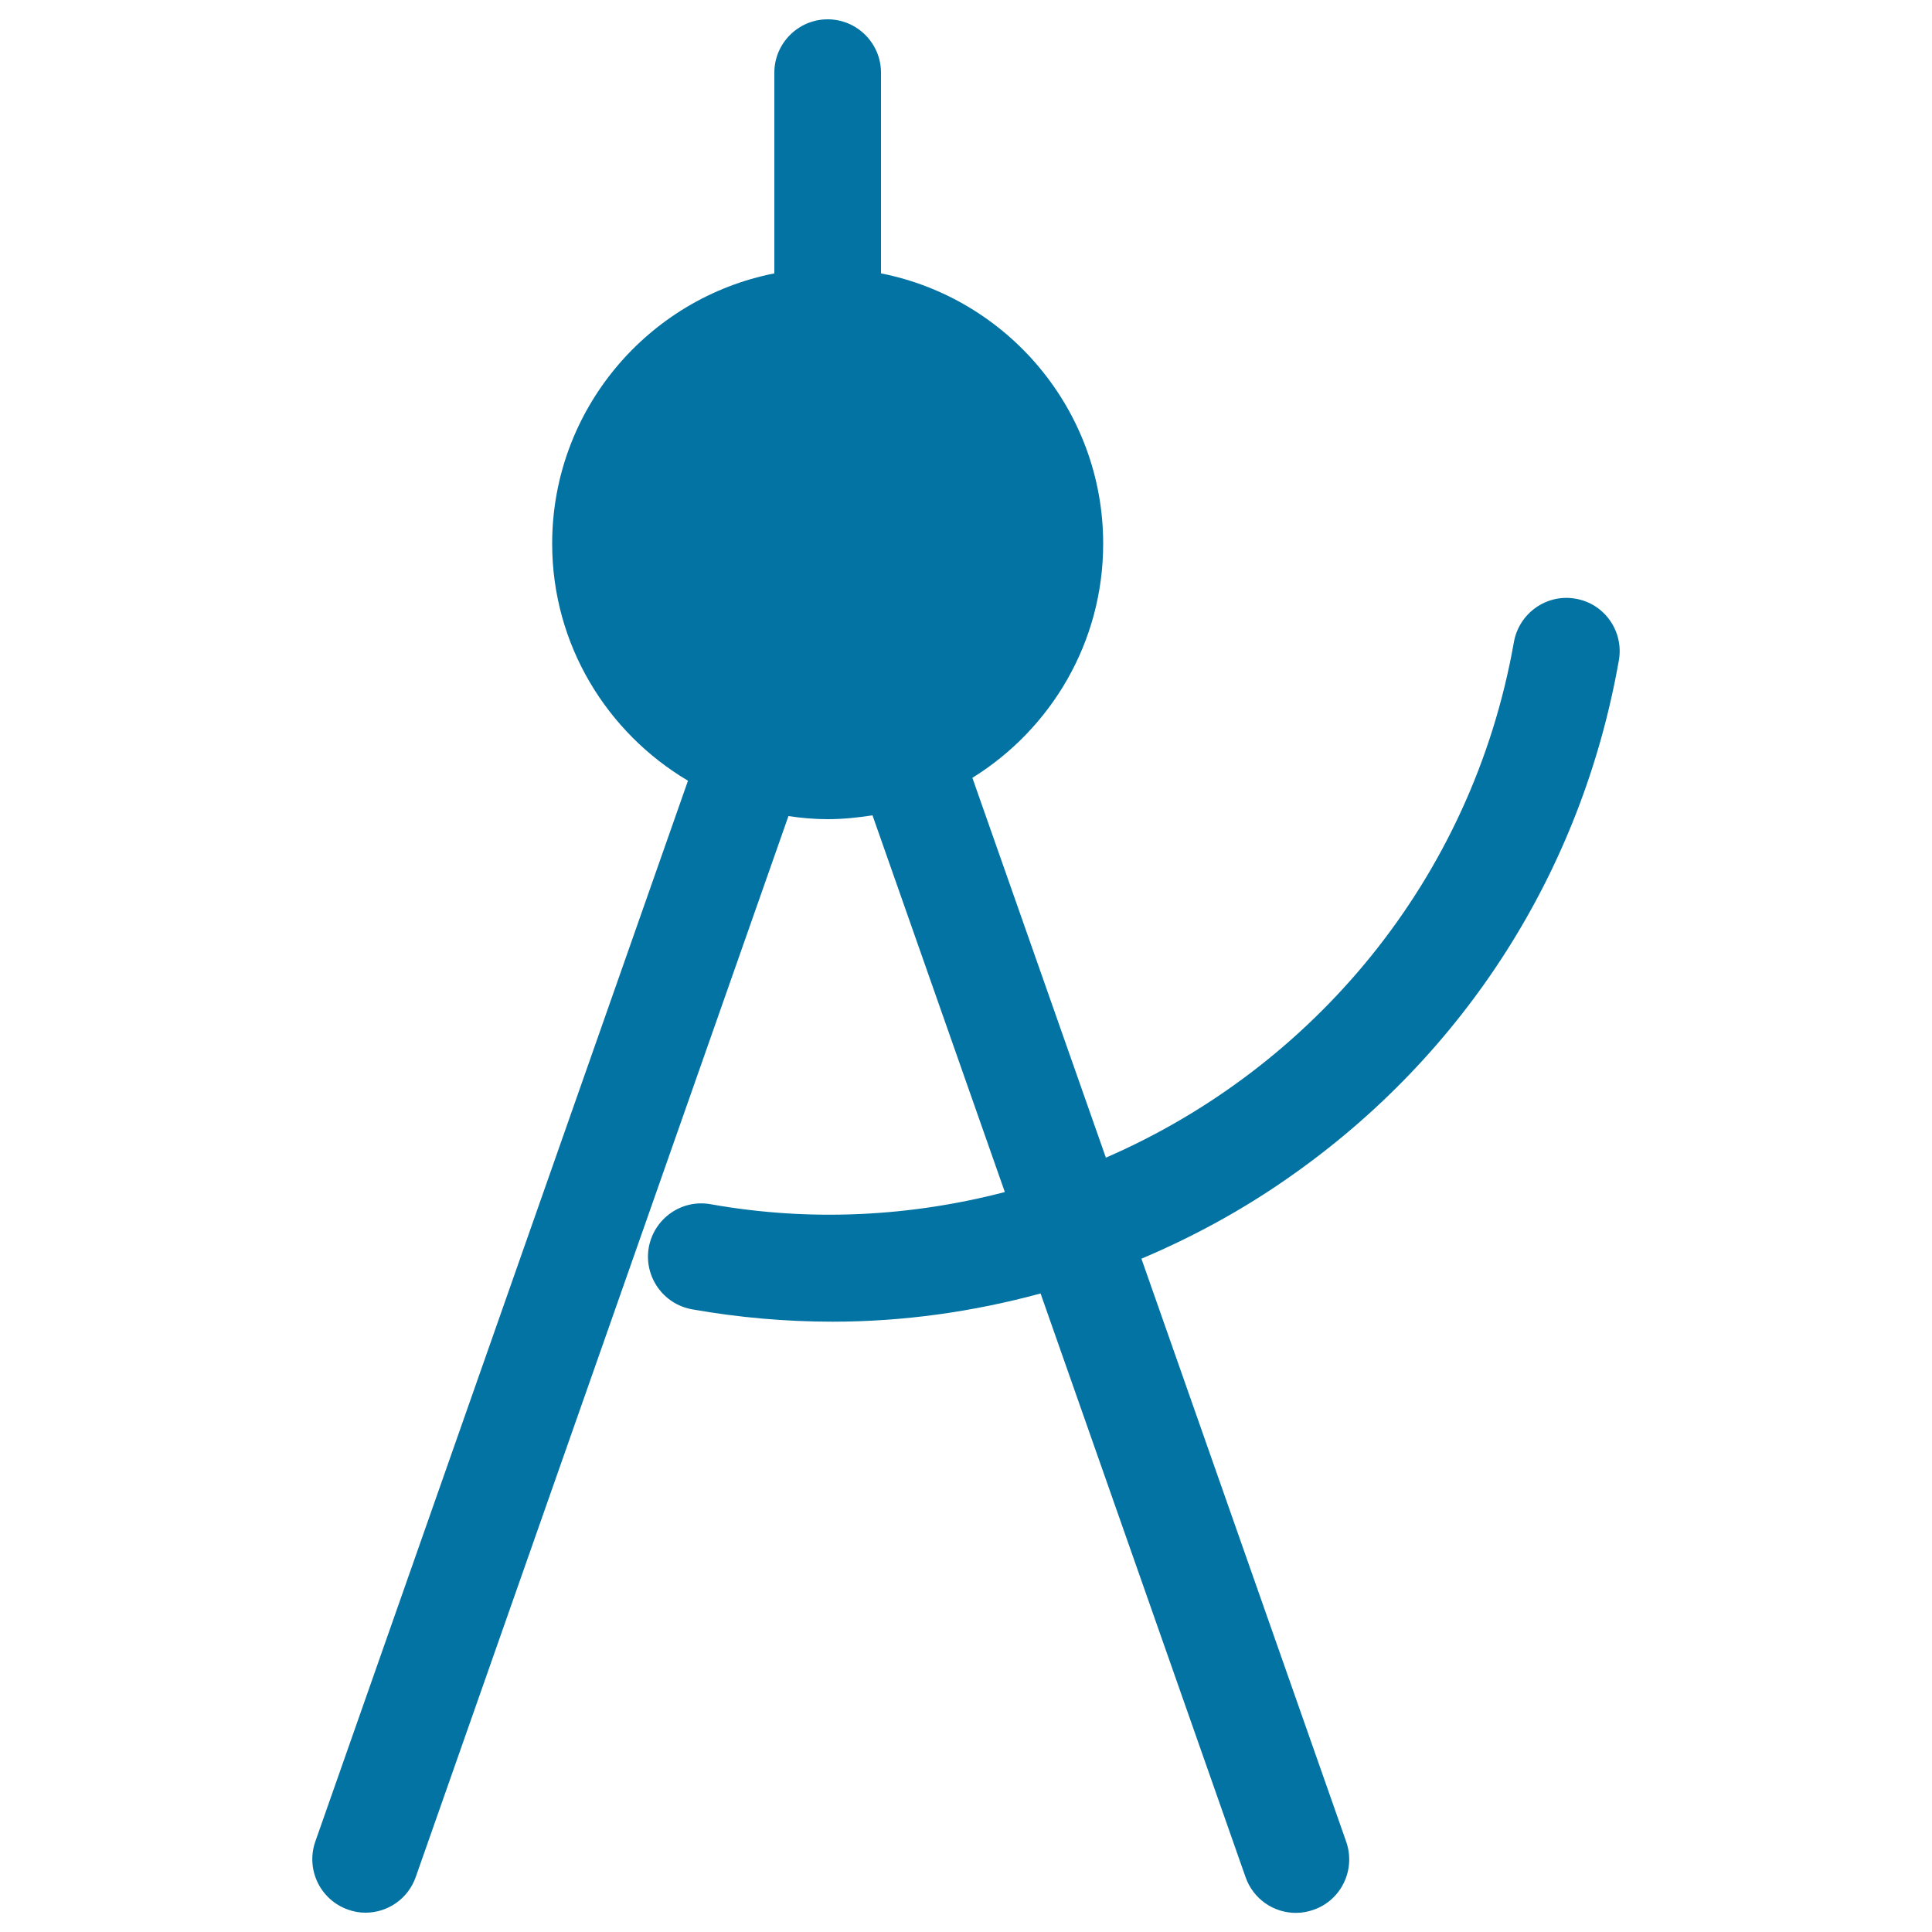 <svg xmlns="http://www.w3.org/2000/svg" viewBox="0 0 1000 1000" style="fill:#0273a2">
<title>Drawing Compass SVG icon</title>
<g><path d="M815.6,309.9c-15-2.7-29.3,7.4-32,22.4c-21.7,123.1-104.3,220.5-211.2,266.9l-69.1-196.6c40.6-25.2,67.7-70,67.7-121.2c0-69.2-49.5-127-115-139.9V37.6c0-15.2-12.4-27.6-27.6-27.6c-15.2,0-27.6,12.4-27.6,27.6v103.9c-65.5,12.9-115,70.7-115,139.9c0,52.2,28.3,97.8,70.3,122.7L163.2,953.2c-5,14.4,2.5,30.1,16.9,35.2c3,1.1,6.1,1.6,9.1,1.6c11.4,0,22-7.1,26-18.5l192.9-549.1c6.6,1,13.4,1.6,20.3,1.6c7.9,0,15.6-0.8,23.2-2l68.5,195c-48.4,12.6-100,15.6-152.3,6.3c-15-2.7-29.3,7.4-32,22.4c-2.6,15,7.4,29.3,22.4,32c24.3,4.3,48.7,6.4,72.8,6.4c36.5,0,72.6-5.1,107.6-14.6l106.1,302.1c4,11.4,14.6,18.5,26,18.5c3.1,0,6.1-0.5,9.2-1.6c14.4-5,21.9-20.8,16.9-35.2l-106-301.8c26.7-11.3,52.5-25.3,76.8-42.4c90.6-63.4,151.1-158.3,170.3-267.2C840.6,326.9,830.6,312.5,815.6,309.9z"/></g>
</svg>